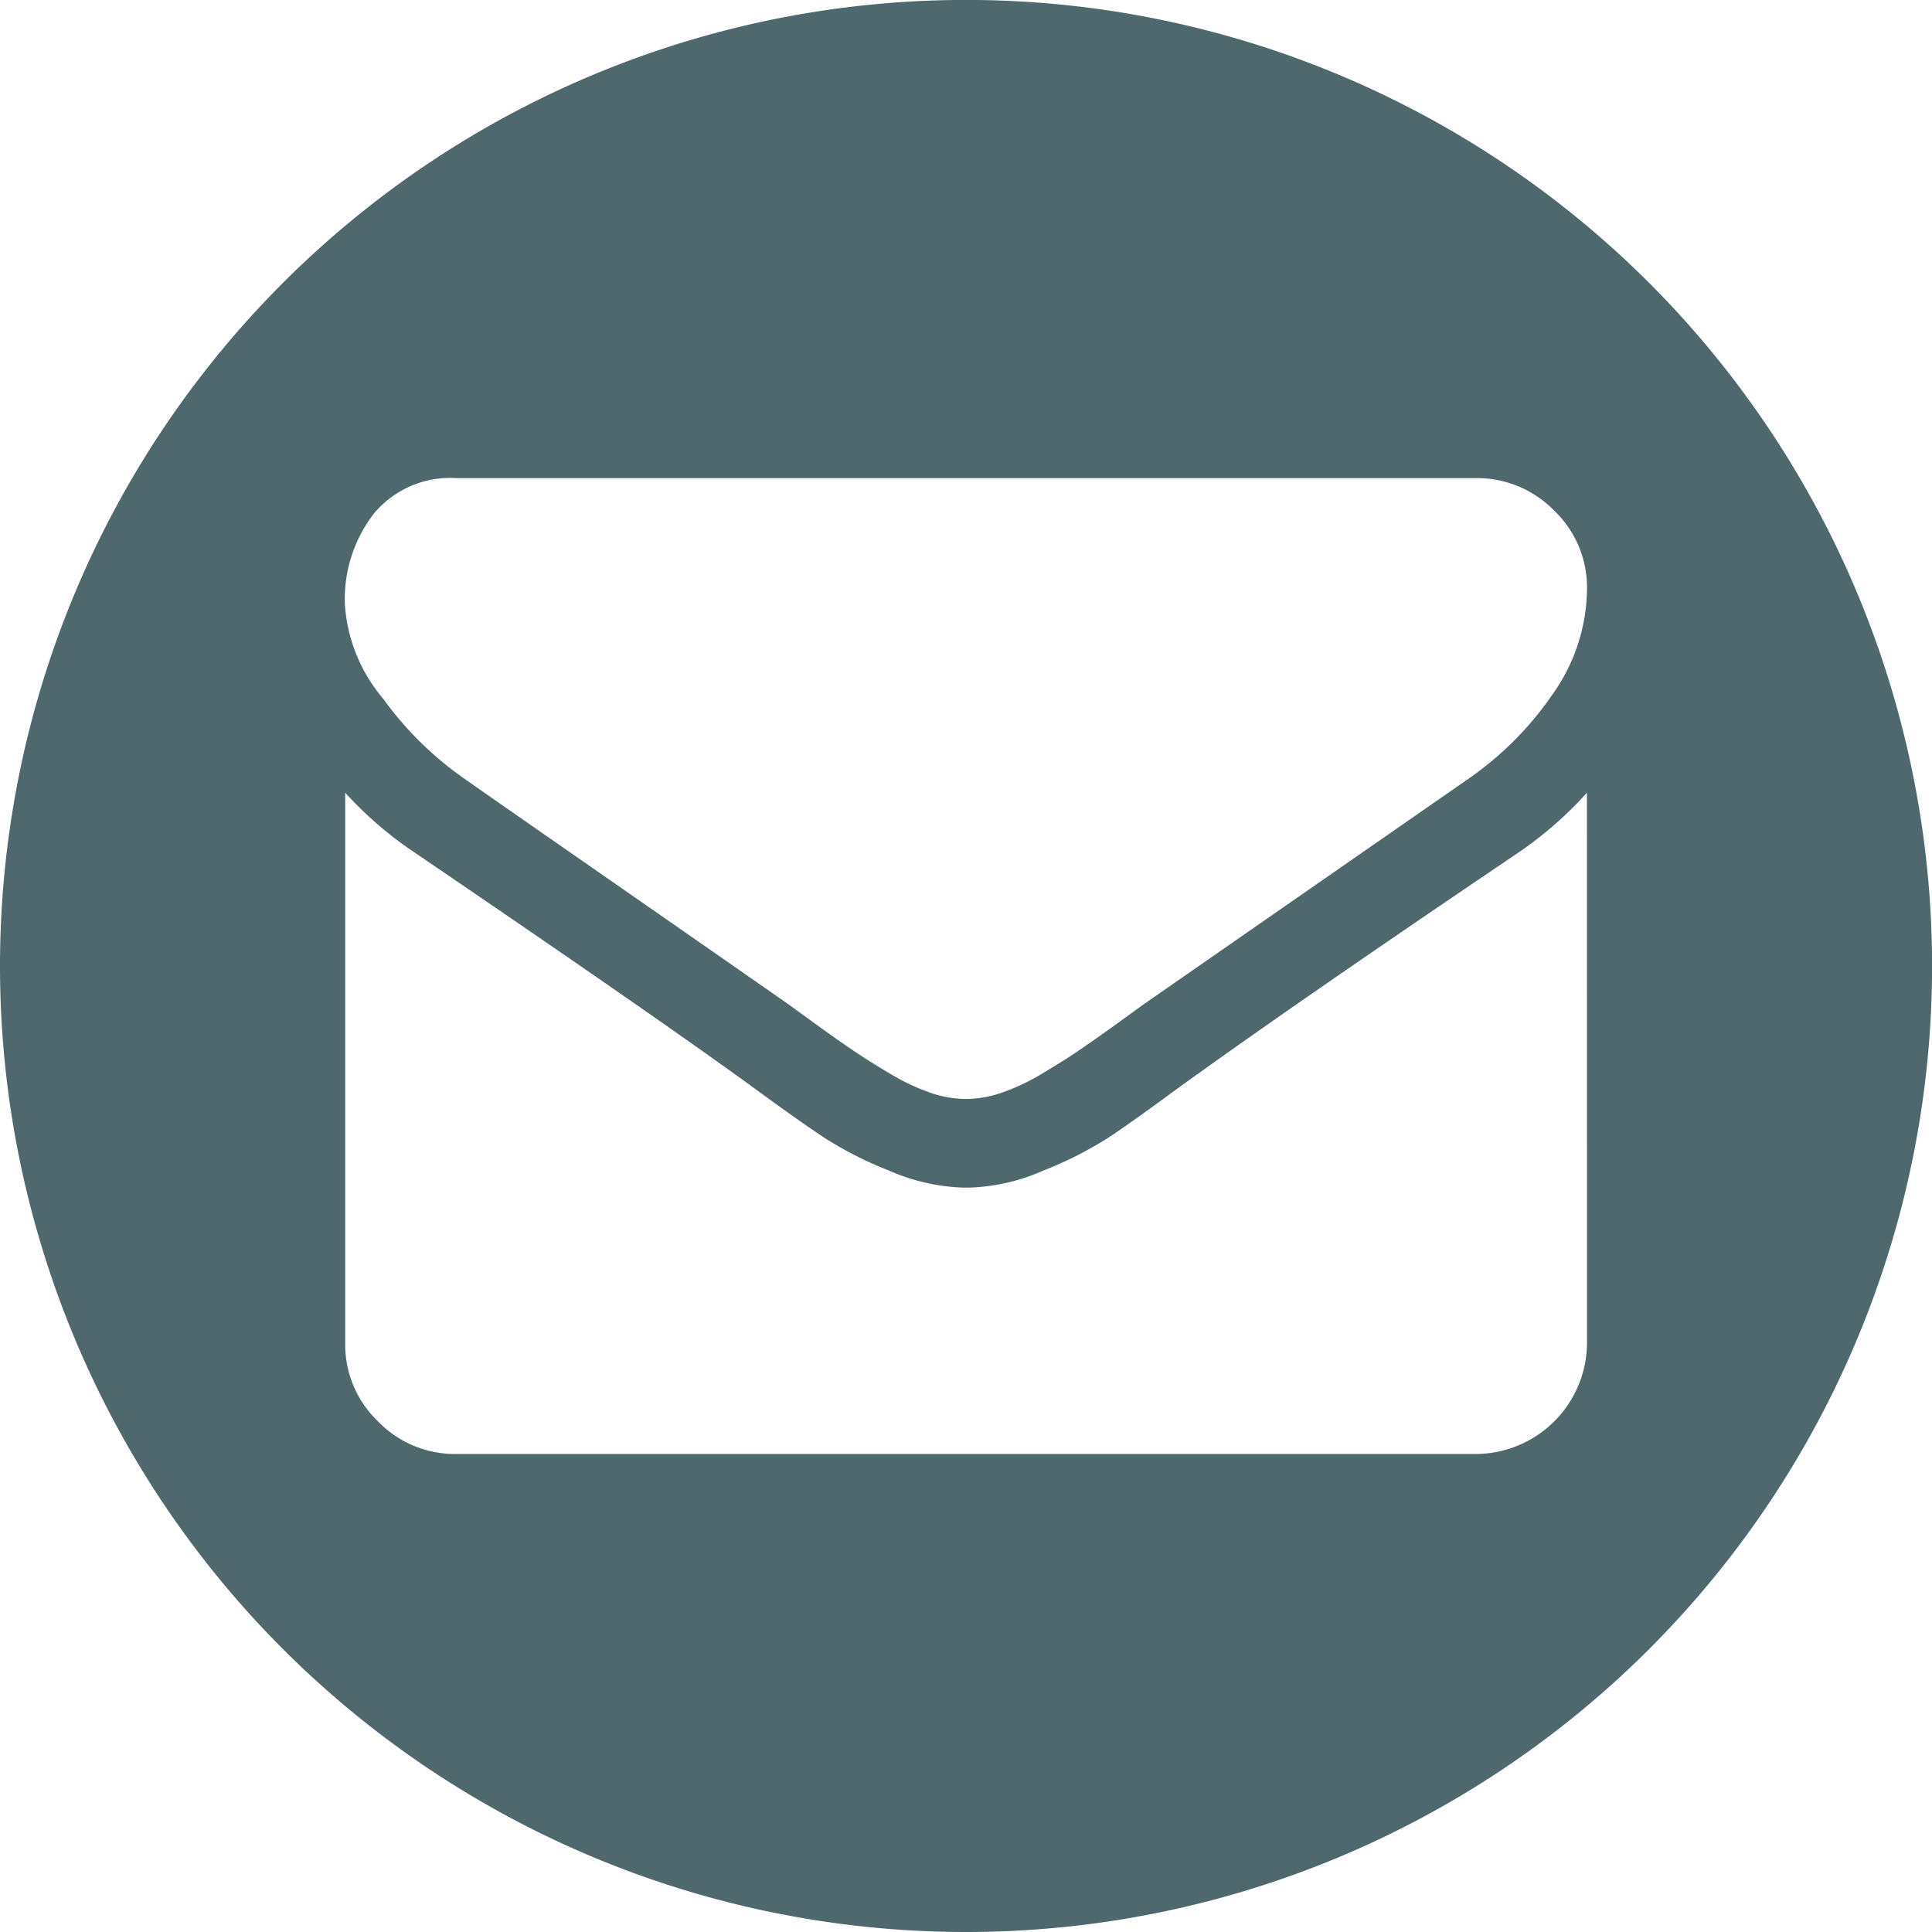 <svg xmlns="http://www.w3.org/2000/svg" xmlns:xlink="http://www.w3.org/1999/xlink" width="27.233" height="27.233" viewBox="0 0 27.233 27.233"><defs><style>.a{fill:#4f686d;}.b{clip-path:url(#a);}</style><clipPath id="a"><path class="a" d="M0,19.607H27.233V-7.626H0Z" transform="translate(0 7.626)"/></clipPath></defs><g transform="translate(-1007 -3151.214)"><g transform="translate(1007 3151.214)"><g class="b" transform="translate(0 0)"><g transform="translate(0.001 0)"><path class="a" d="M19.607,9.8A13.617,13.617,0,1,0,5.991,23.42,13.616,13.616,0,0,0,19.607,9.8M14.743,4.49a2.6,2.6,0,0,1-.479,1.475,4.646,4.646,0,0,1-1.193,1.2Q9.4,9.714,8.5,10.339l-.414.3c-.214.154-.389.275-.529.371s-.311.2-.507.318a3.033,3.033,0,0,1-.564.264A1.588,1.588,0,0,1,6,11.678H5.98a1.588,1.588,0,0,1-.489-.086,3.119,3.119,0,0,1-.561-.264c-.2-.118-.368-.225-.507-.318s-.318-.218-.529-.371l-.414-.3Q2.591,9.718.92,8.557t-2-1.393A4.8,4.8,0,0,1-2.226,6.036,2.287,2.287,0,0,1-2.766,4.7a1.973,1.973,0,0,1,.407-1.271A1.4,1.4,0,0,1-1.2,2.926H13.179a1.52,1.52,0,0,1,1.1.457,1.5,1.5,0,0,1,.464,1.107m0,10.628a1.573,1.573,0,0,1-1.564,1.564H-1.2a1.505,1.505,0,0,1-1.1-.461,1.494,1.494,0,0,1-.461-1.1V7.361a5.284,5.284,0,0,0,.989.85q3.535,2.405,4.853,3.371c.371.271.675.486.907.639a5.2,5.2,0,0,0,.921.468,2.8,2.8,0,0,0,1.075.239H6a2.773,2.773,0,0,0,1.075-.239A5.374,5.374,0,0,0,8,12.221c.232-.154.532-.368.9-.639q1.661-1.205,4.867-3.371a5.358,5.358,0,0,0,.975-.85Z" transform="translate(7.626 3.813)"/></g></g></g></g></svg>